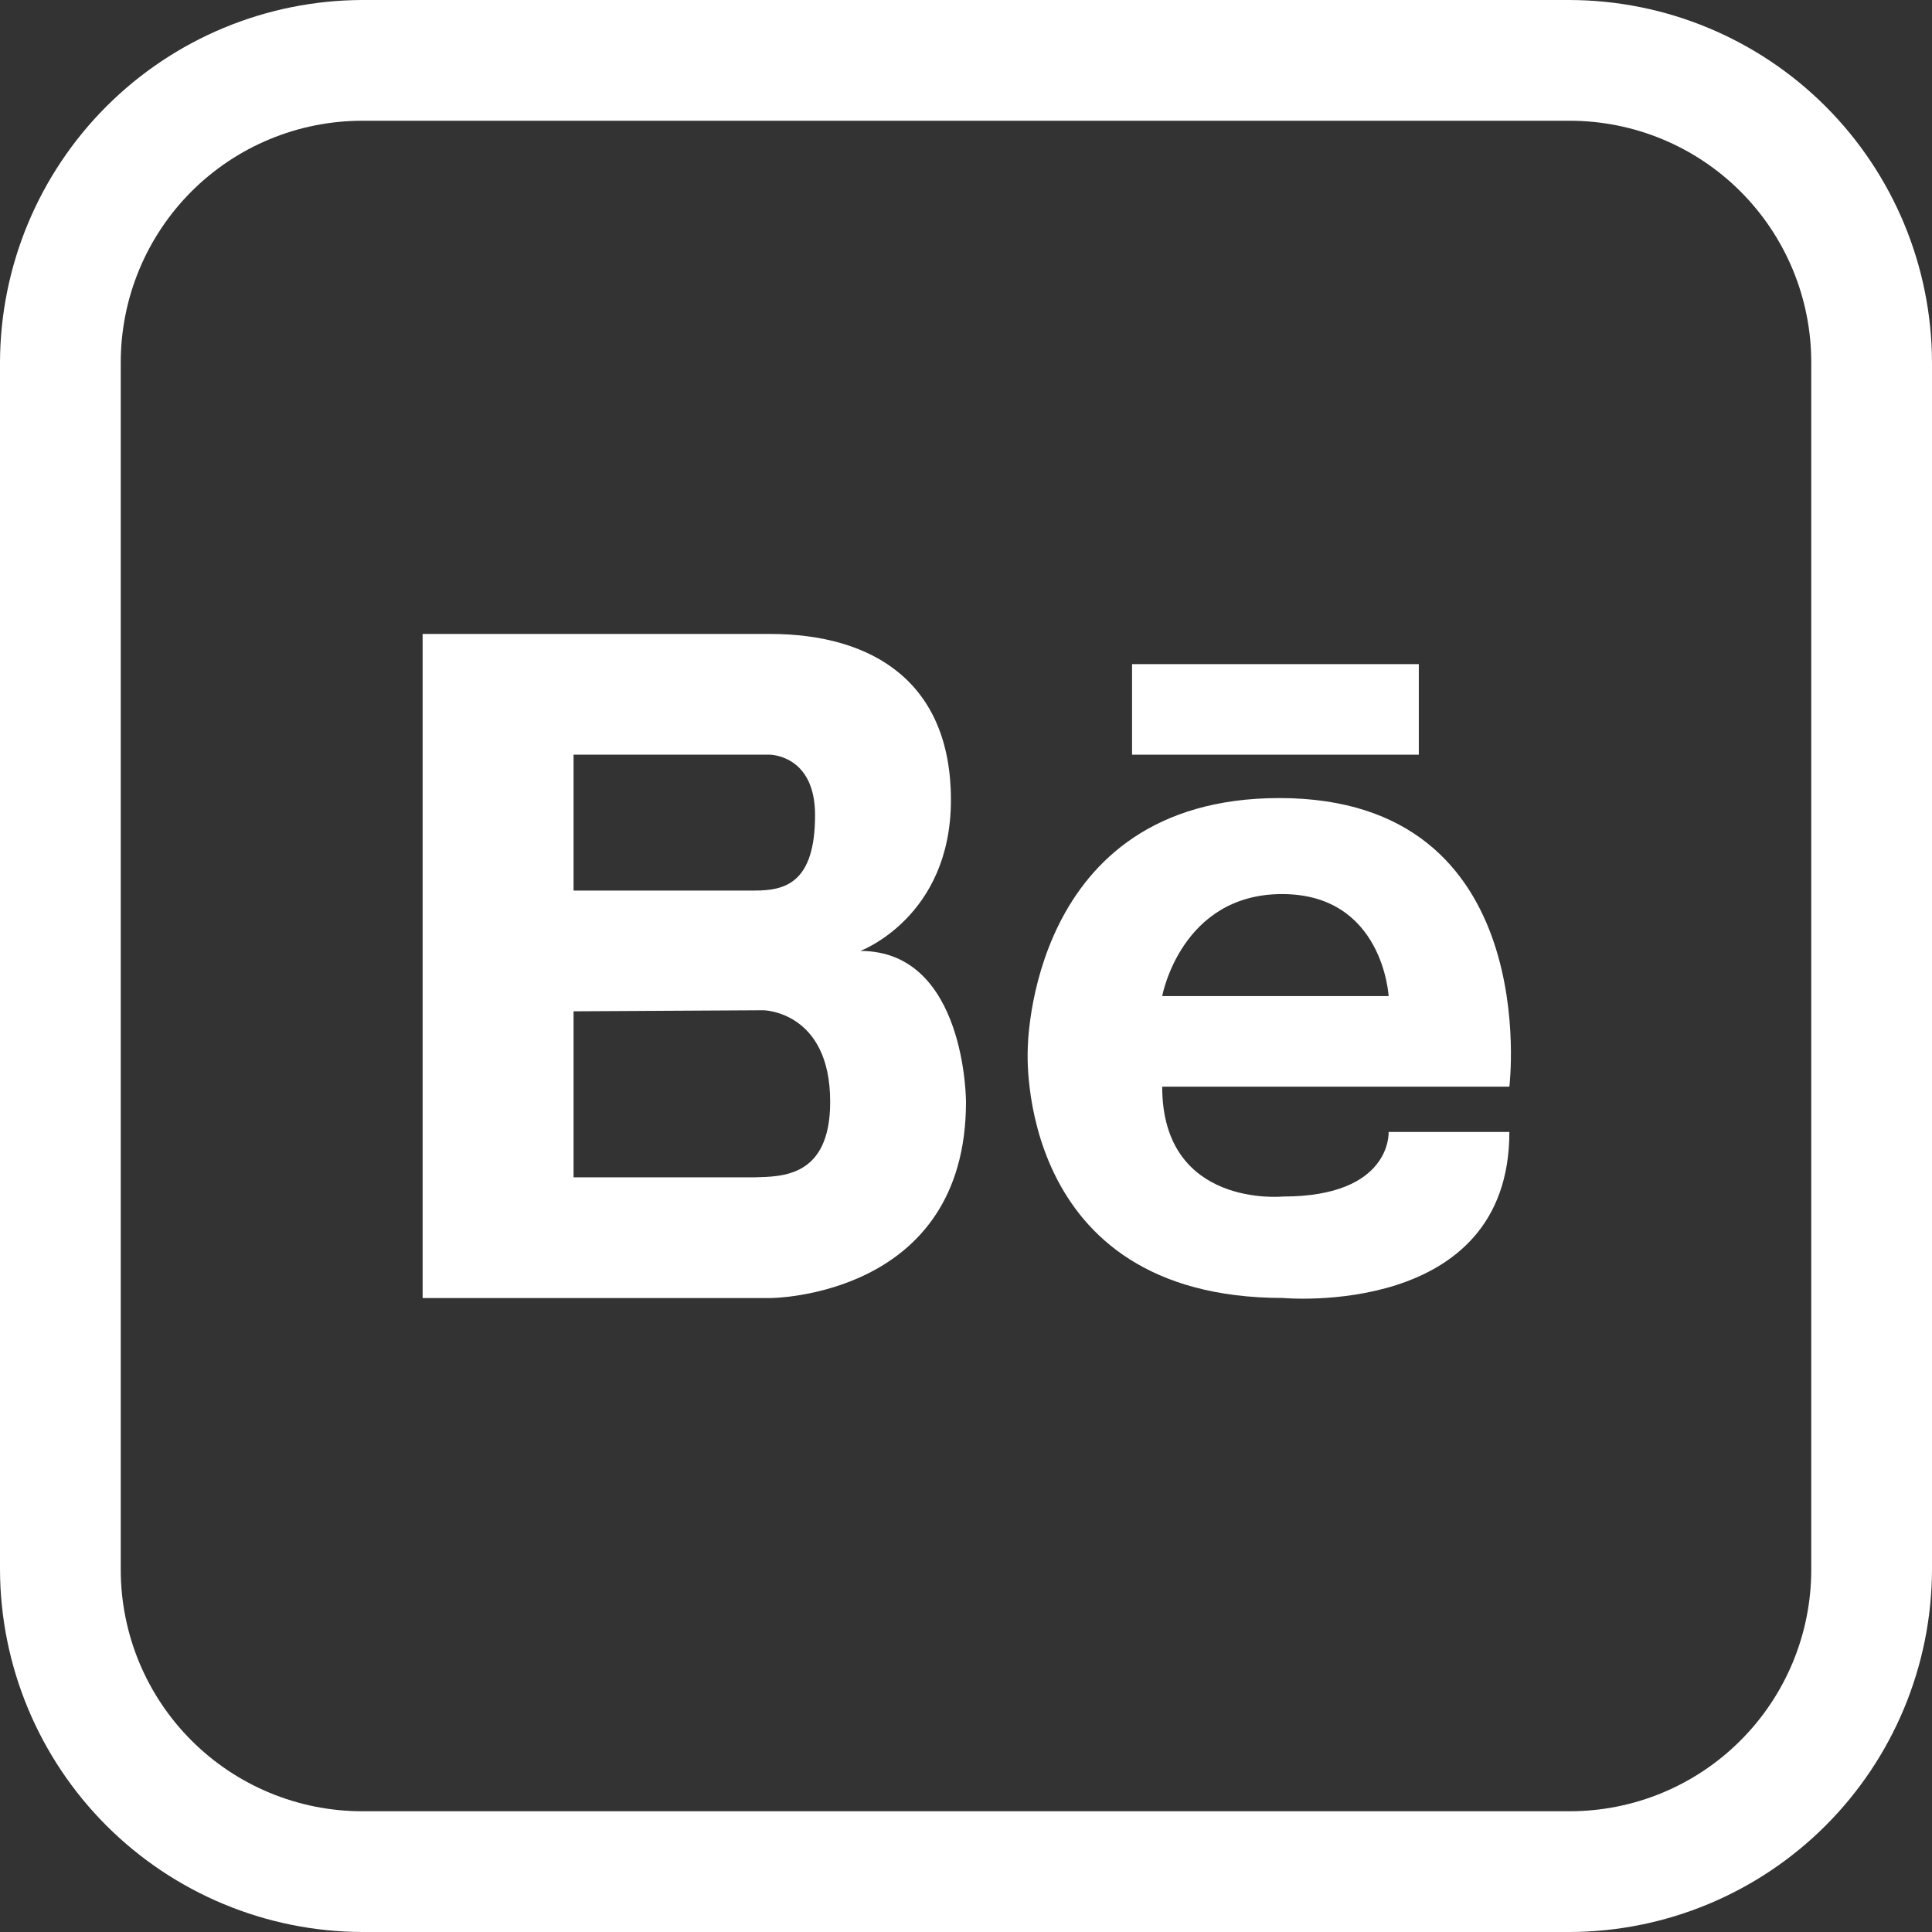 <svg width="40" height="40" viewBox="0 0 40 40" fill="none" xmlns="http://www.w3.org/2000/svg">
<rect x="0" y="0" width="40" height="40" fill="#333333" stroke="none"/>
<g clip-path="url(#clip0_668_19074)">
<path d="M32.5 2.5C33.826 2.5 35.098 3.027 36.035 3.964C36.973 4.902 37.5 6.174 37.5 7.5V32.5C37.5 33.826 36.973 35.098 36.035 36.035C35.098 36.973 33.826 37.5 32.5 37.5H7.5C6.174 37.5 4.902 36.973 3.964 36.035C3.027 35.098 2.5 33.826 2.5 32.5V7.5C2.5 6.174 3.027 4.902 3.964 3.964C4.902 3.027 6.174 2.5 7.5 2.5H32.5ZM32.5 0H7.5C5.513 0.006 3.608 0.798 2.203 2.203C0.798 3.608 0.006 5.513 0 7.5L0 32.5C0.006 34.487 0.798 36.392 2.203 37.797C3.608 39.202 5.513 39.994 7.5 40H32.5C34.487 39.994 36.392 39.202 37.797 37.797C39.202 36.392 39.994 34.487 40 32.5V7.5C39.994 5.513 39.202 3.608 37.797 2.203C36.392 0.798 34.487 0.006 32.5 0Z" fill="white"/>
<path d="M17.812 19.688C17.812 19.688 19.688 18.991 19.688 16.562C19.688 14.134 18.081 13.125 15.938 13.125H8.75V26.875H15.938C15.938 26.875 20 26.875 20 22.812C20 22.812 20 19.688 17.812 19.688ZM11.875 15.625H15.938C15.938 15.625 16.875 15.625 16.875 16.875C16.875 18.288 16.25 18.438 15.625 18.438H11.875V15.625ZM15.625 24.375H11.875V20.938L15.809 20.916C15.809 20.916 17.188 20.938 17.188 22.812C17.188 24.375 16.191 24.359 15.625 24.375Z" fill="white"/>
<path d="M26.49 16.523C21.275 16.523 21.278 21.736 21.278 21.736C21.278 21.736 20.99 26.873 26.562 26.873C26.562 26.873 31.25 27.308 31.25 23.436H28.75C28.75 23.436 28.825 24.773 26.562 24.773C26.562 24.773 24.062 25.02 24.062 22.498H31.25C31.25 22.498 31.981 16.523 26.49 16.523ZM28.75 20.623H24.062C24.062 20.623 24.45 18.511 26.544 18.511C28.637 18.511 28.75 20.623 28.75 20.623Z" fill="white"/>
<path d="M23.438 13.75H29.375V15.625H23.438V13.75Z" fill="white"/>
</g>
<defs>
<clipPath id="clip0_668_19074">
<rect width="40" height="40" fill="white"/>
</clipPath>
</defs>
</svg>
